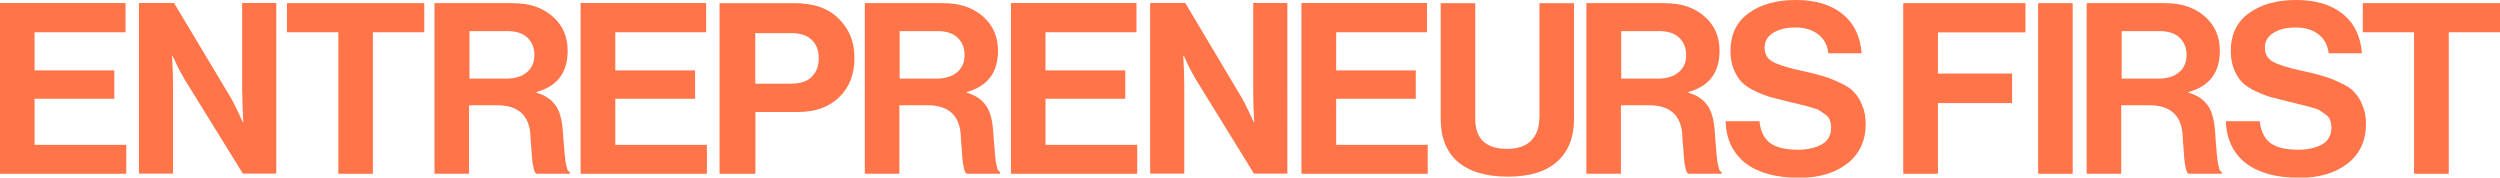 <?xml version="1.0" encoding="UTF-8"?>
<svg id="Layer_1" data-name="Layer 1" xmlns="http://www.w3.org/2000/svg" viewBox="0 0 173.65 12.33">
  <defs>
    <style>
      .cls-1 {
        fill: #ff7448;
      }
    </style>
  </defs>
  <path class="cls-1" d="M39.4,11.74c-.04-.12-.08-.29-.12-.5-.02-.21-.04-.42-.07-.63-.01-.21-.03-.49-.07-.85-.02-.36-.04-.68-.07-.94-.08-.71-.26-1.24-.55-1.59-.28-.36-.7-.63-1.26-.79v-.05c1.45-.4,2.17-1.35,2.17-2.87,0-.98-.35-1.78-1.06-2.39-.7-.61-1.61-.91-2.75-.91h-5.44v11.85h2.4v-4.76h1.94c1.45,0,2.22.68,2.32,2.02.01.13.02.32.03.55.02.22.04.4.05.55.01.13.02.29.03.48.02.18.04.33.05.45.02.11.04.22.07.33.02.11.05.2.08.26.03.06.07.09.12.12h2.31v-.12c-.08-.03-.14-.11-.2-.22M36.6,5.01c-.33.3-.81.45-1.44.45h-2.55v-3.3h2.62c.62,0,1.09.15,1.41.46.32.31.48.71.48,1.21s-.17.88-.51,1.18"/>
  <path class="cls-1" d="M69.29,11.74c-.04-.12-.08-.29-.12-.5-.02-.21-.04-.42-.07-.63-.01-.21-.03-.49-.07-.85-.02-.36-.04-.68-.07-.94-.08-.71-.26-1.24-.55-1.59-.28-.36-.7-.63-1.26-.79v-.05c1.45-.4,2.17-1.35,2.17-2.87,0-.98-.35-1.78-1.06-2.39-.7-.61-1.61-.91-2.75-.91h-5.44v11.85h2.4v-4.76h1.94c1.45,0,2.22.68,2.32,2.02.01.13.02.32.03.55.02.22.04.4.05.55.01.13.02.29.03.48.02.18.04.33.05.45.02.11.04.22.07.33.02.11.05.2.08.26.03.06.07.09.12.12h2.31v-.12c-.08-.03-.14-.11-.2-.22M66.48,5.01c-.33.3-.81.45-1.44.45h-2.55v-3.3h2.62c.62,0,1.09.15,1.41.46.32.31.48.71.48,1.21s-.17.88-.51,1.18"/>
  <path class="cls-1" d="M154.16,11.74c-.04-.12-.08-.29-.12-.5-.02-.21-.04-.42-.07-.63-.01-.21-.03-.49-.07-.85-.02-.36-.04-.68-.07-.94-.08-.71-.26-1.24-.55-1.59-.28-.36-.7-.63-1.26-.79v-.05c1.45-.4,2.17-1.35,2.17-2.87,0-.98-.35-1.78-1.06-2.39-.7-.61-1.61-.91-2.75-.91h-5.44v11.85h2.4v-4.76h1.94c1.45,0,2.22.68,2.32,2.02.01.13.02.32.03.55.02.22.04.4.05.55.01.13.02.29.03.48.02.18.04.33.05.45.02.11.04.22.07.33.02.11.05.2.08.26.03.06.07.09.12.12h2.3v-.12c-.08-.03-.14-.11-.2-.22M151.36,5.01c-.33.3-.81.45-1.44.45h-2.55v-3.3h2.62c.62,0,1.09.15,1.41.46.32.31.48.71.48,1.21s-.17.88-.51,1.18"/>
  <path class="cls-1" d="M163.49,6.35c-.23-.23-.56-.44-1-.63-.42-.2-.81-.35-1.18-.45-.36-.11-.83-.23-1.41-.35-.96-.21-1.64-.42-2.02-.63-.38-.21-.56-.54-.56-.99,0-.42.19-.76.58-1.01.39-.25.91-.38,1.56-.38s1.15.15,1.56.46c.42.31.66.75.73,1.33h2.31c-.09-1.18-.54-2.1-1.34-2.74-.81-.64-1.88-.96-3.23-.96s-2.46.31-3.3.93c-.83.61-1.24,1.48-1.24,2.62,0,.48.08.9.23,1.28.15.36.34.66.56.89.23.22.54.43.93.61.4.19.76.33,1.08.42.33.09.75.19,1.26.32.42.1.71.17.86.21.15.03.38.09.68.18.3.08.5.15.61.23.11.07.24.16.4.28.15.11.25.24.3.4.05.14.08.31.08.5,0,.52-.22.91-.65,1.16-.43.24-.98.37-1.66.37-.85,0-1.49-.15-1.92-.46-.42-.31-.67-.82-.75-1.52h-2.35c.04,1.26.51,2.23,1.39,2.92.88.67,2.13,1.01,3.73,1.01,1.37,0,2.48-.33,3.33-.99.85-.66,1.28-1.58,1.28-2.75,0-.5-.08-.93-.25-1.31-.15-.39-.35-.7-.6-.93"/>
  <path class="cls-1" d="M128.74,6.35c-.23-.23-.56-.44-1-.63-.42-.2-.81-.35-1.18-.45-.36-.11-.83-.23-1.41-.35-.96-.21-1.64-.42-2.02-.63-.38-.21-.56-.54-.56-.99,0-.42.19-.76.58-1.01.39-.25.91-.38,1.56-.38s1.15.15,1.56.46c.42.31.66.75.73,1.33h2.31c-.09-1.18-.54-2.1-1.34-2.74-.81-.64-1.88-.96-3.23-.96s-2.46.31-3.3.93c-.83.61-1.24,1.48-1.24,2.62,0,.48.08.9.23,1.28.15.36.34.66.56.89.23.22.54.43.93.61.4.19.76.33,1.08.42.33.09.75.19,1.26.32.42.1.71.17.86.21.15.03.38.09.68.18.3.08.5.15.61.23.11.07.24.16.4.28.15.11.25.24.3.4.05.14.08.31.08.5,0,.52-.22.91-.65,1.16-.43.24-.98.37-1.66.37-.85,0-1.49-.15-1.92-.46-.42-.31-.67-.82-.75-1.52h-2.35c.04,1.26.51,2.23,1.39,2.92.88.67,2.13,1.01,3.73,1.01,1.37,0,2.48-.33,3.33-.99.85-.66,1.28-1.58,1.28-2.75,0-.5-.08-.93-.25-1.31-.15-.39-.35-.7-.6-.93"/>
  <polygon class="cls-1" points="164.12 .22 164.12 2.24 167.68 2.24 167.68 12.07 170.09 12.07 170.09 2.24 173.65 2.24 173.65 .22 164.12 .22"/>
  <rect class="cls-1" x="141.57" y=".22" width="2.4" height="11.85"/>
  <polygon class="cls-1" points="42.74 6.86 48.28 6.86 48.28 4.89 42.74 4.89 42.74 2.24 49.05 2.24 49.05 .21 40.33 .21 40.33 12.07 49.1 12.07 49.1 10.06 42.74 10.06 42.74 6.86"/>
  <polygon class="cls-1" points="2.4 6.86 7.94 6.86 7.94 4.89 2.4 4.89 2.4 2.24 8.72 2.24 8.72 .21 0 .21 0 12.07 8.77 12.07 8.77 10.06 2.4 10.06 2.4 6.86"/>
  <path class="cls-1" d="M16.83,6.43c0,.55.02,1.24.07,2.06h-.03l-.13-.27c-.08-.19-.19-.42-.33-.7-.13-.28-.25-.51-.36-.7L12.09.21h-2.44v11.85h2.37v-6.12c0-.55-.02-1.24-.07-2.07h.03l.13.26c.08.19.19.42.33.7.14.26.27.49.38.68l4.05,6.55h2.32V.21h-2.37v6.22Z"/>
  <polygon class="cls-1" points="19.93 2.24 23.5 2.24 23.5 12.07 25.9 12.07 25.9 2.24 29.47 2.24 29.47 .22 19.93 .22 19.93 2.24"/>
  <path class="cls-1" d="M55.19.22h-5.21v11.85h2.49v-4.29h2.92c1.23,0,2.19-.34,2.9-1.03.71-.69,1.06-1.59,1.06-2.72s-.35-1.97-1.06-2.7c-.72-.74-1.75-1.11-3.1-1.11M56.38,5.35c-.33.31-.81.46-1.43.46h-2.49v-3.51h2.52c.6,0,1.06.15,1.39.46.33.3.5.72.5,1.28s-.17.99-.5,1.31"/>
  <path class="cls-1" d="M106.92,8.22c0,.64-.19,1.16-.56,1.54-.38.39-.93.58-1.67.58-1.48,0-2.22-.7-2.22-2.09V.22h-2.4v8.04c0,1.29.4,2.29,1.19,2.98.8.68,1.96,1.03,3.48,1.03s2.64-.35,3.41-1.04c.79-.7,1.18-1.69,1.18-2.97V.22h-2.4v8.01Z"/>
  <polygon class="cls-1" points="132.2 12.07 134.61 12.07 134.61 7.16 139.76 7.16 139.76 5.11 134.61 5.11 134.61 2.25 140.69 2.25 140.69 .22 132.2 .22 132.2 12.07"/>
  <polygon class="cls-1" points="72.62 6.86 78.16 6.86 78.16 4.89 72.62 4.89 72.62 2.24 78.94 2.24 78.94 .21 70.22 .21 70.22 12.07 78.99 12.07 78.99 10.06 72.62 10.06 72.62 6.86"/>
  <polygon class="cls-1" points="92.81 6.86 98.34 6.86 98.34 4.89 92.81 4.89 92.81 2.24 99.12 2.24 99.12 .21 90.4 .21 90.4 12.07 99.17 12.07 99.17 10.06 92.81 10.06 92.81 6.86"/>
  <path class="cls-1" d="M87.05,6.43c0,.55.02,1.24.07,2.06h-.03l-.13-.27c-.08-.19-.19-.42-.33-.7-.13-.28-.25-.51-.36-.7l-3.94-6.61h-2.44v11.85h2.37v-6.12c0-.55-.02-1.24-.07-2.07h.03l.13.26c.08.19.19.42.33.7.14.26.27.49.38.68l4.04,6.55h2.32V.21h-2.37v6.22Z"/>
  <path class="cls-1" d="M119.41,11.74c-.04-.12-.08-.29-.12-.5-.02-.21-.04-.42-.07-.63-.01-.21-.03-.49-.07-.85-.02-.36-.04-.68-.07-.94-.08-.71-.26-1.24-.55-1.59-.28-.36-.7-.63-1.26-.79v-.05c1.45-.4,2.17-1.35,2.17-2.87,0-.98-.35-1.78-1.06-2.39-.7-.61-1.61-.91-2.75-.91h-5.44v11.85h2.4v-4.76h1.94c1.45,0,2.22.68,2.32,2.02.01.13.02.32.03.55.02.22.04.4.05.55.01.13.02.29.03.48.02.18.04.33.05.45.02.11.04.22.07.33.02.11.05.2.08.26.03.06.07.09.12.12h2.3v-.12c-.08-.03-.14-.11-.2-.22M116.6,5.01c-.33.3-.81.45-1.44.45h-2.55v-3.3h2.62c.62,0,1.09.15,1.41.46.32.31.48.71.48,1.21s-.17.88-.51,1.18"/>
</svg>